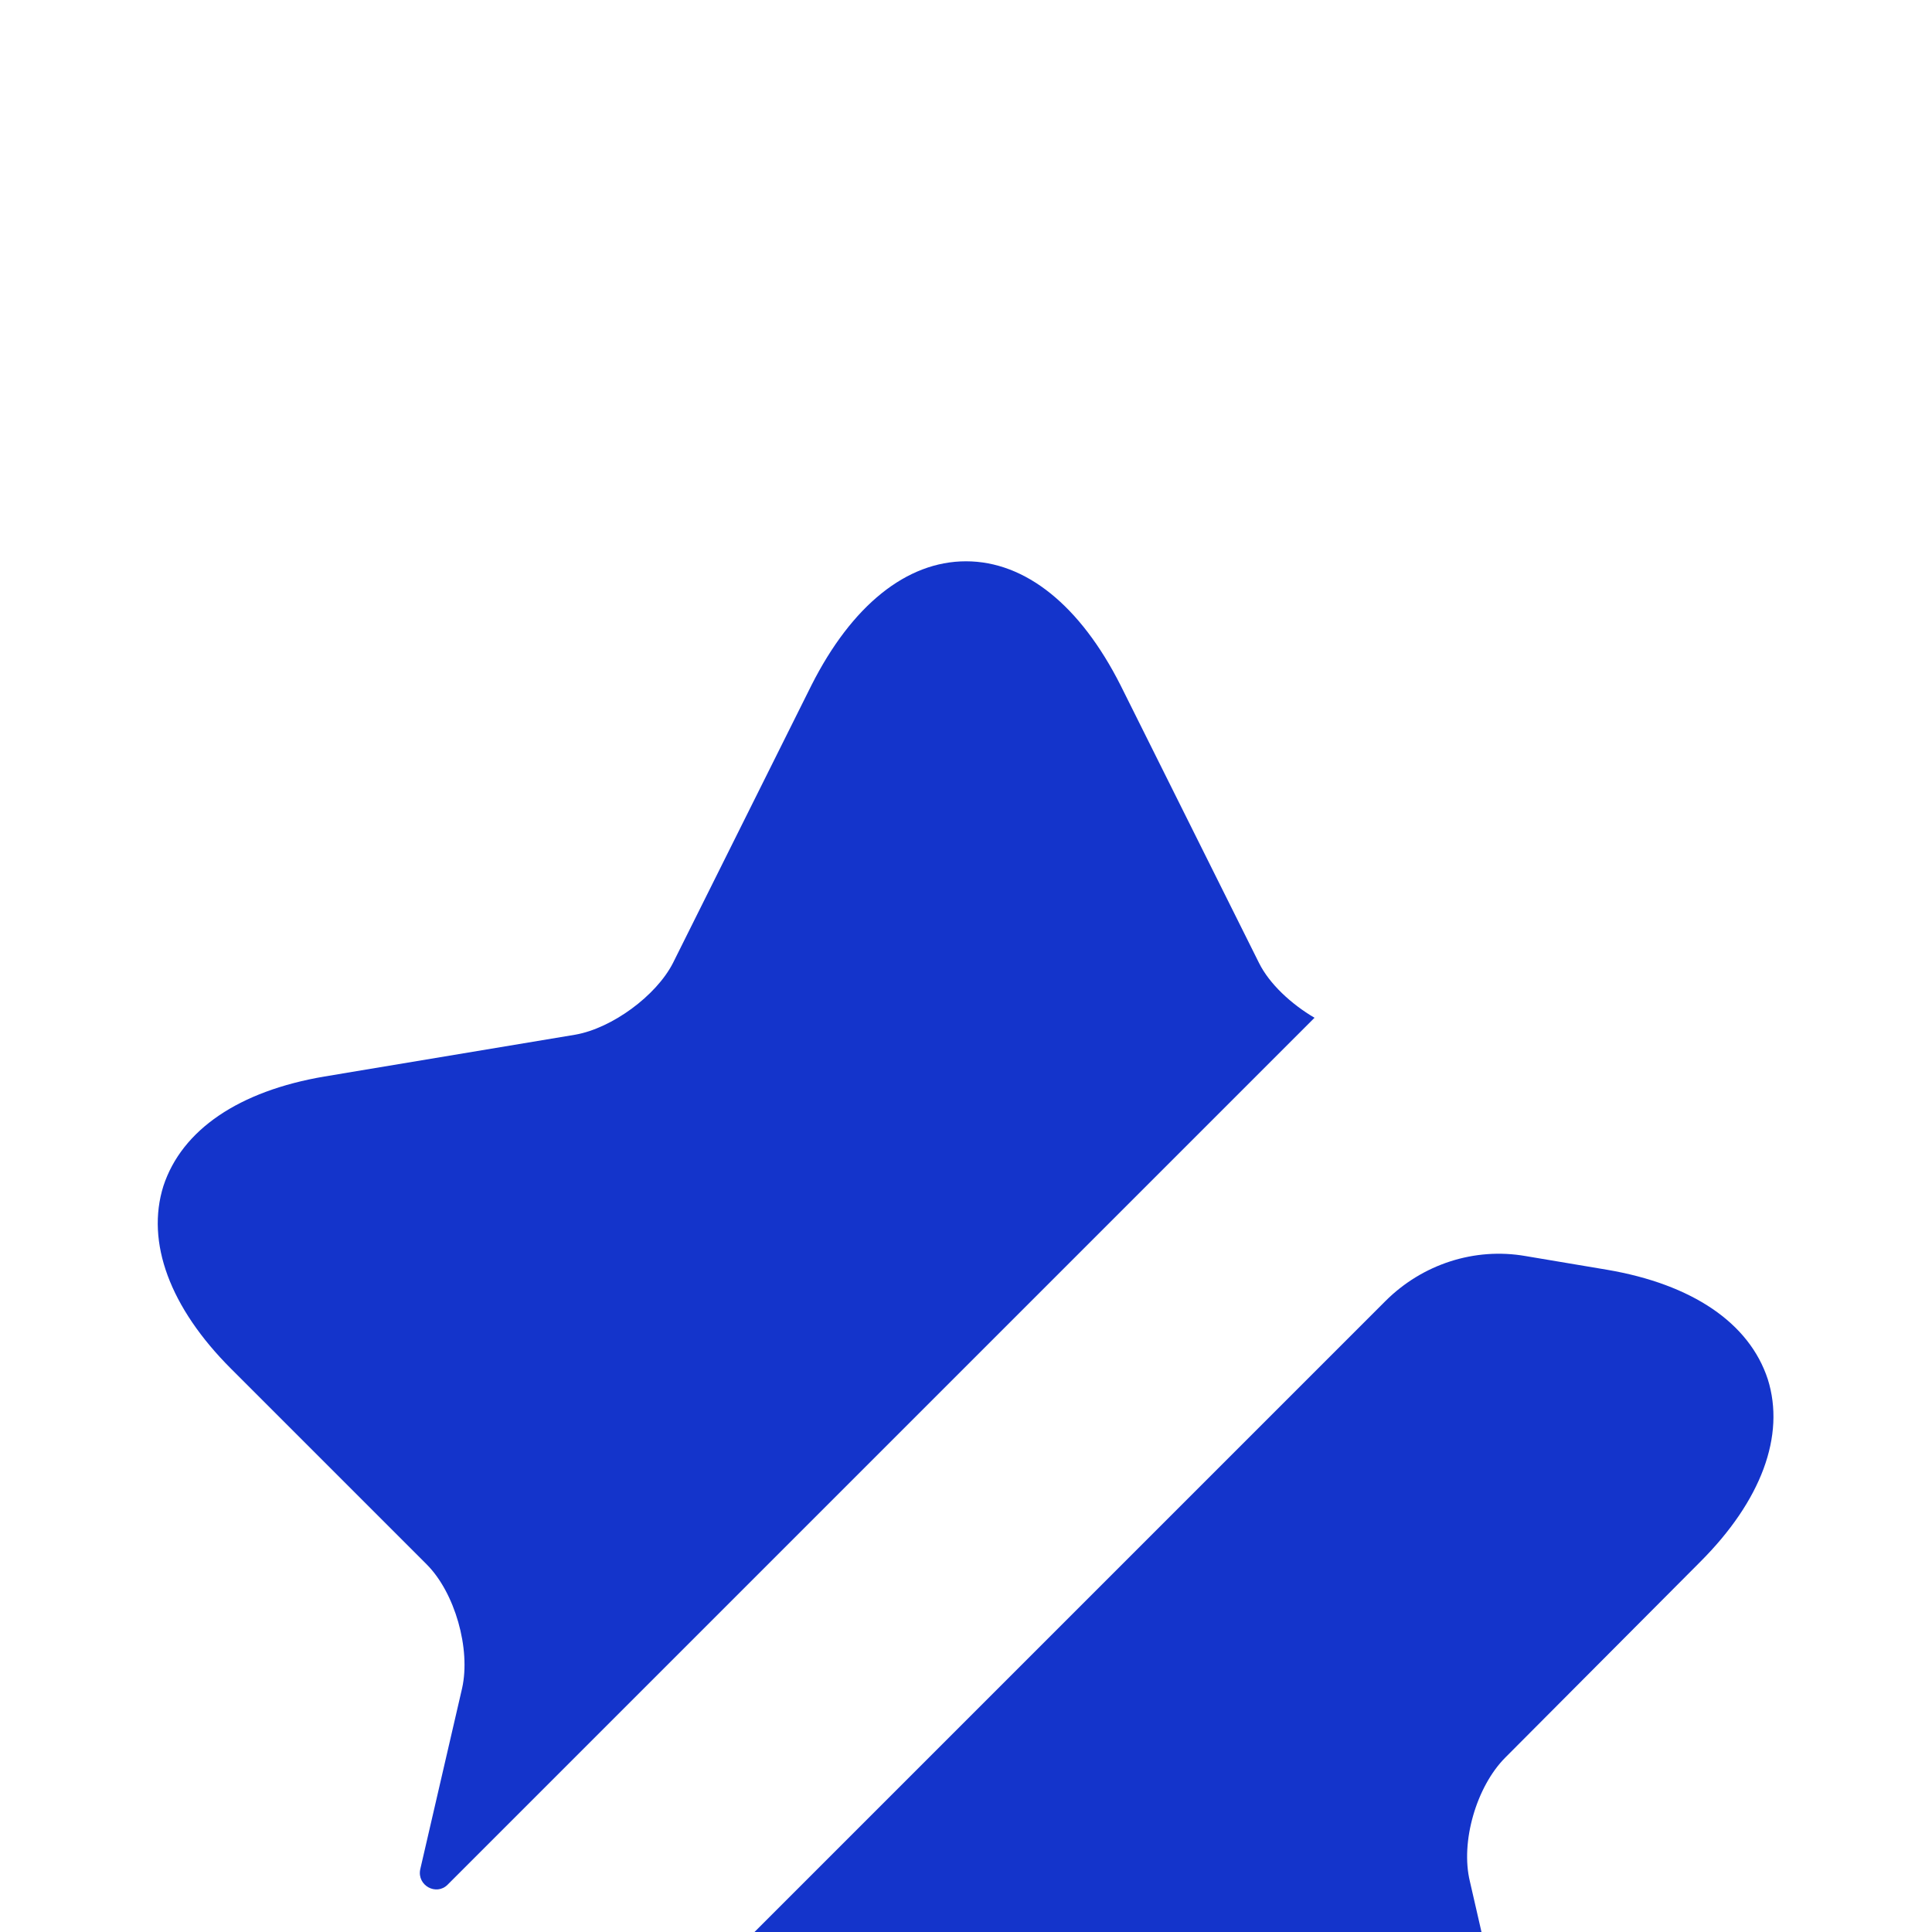 <svg width="40" height="40" viewBox="0 0 40 40" fill="none" xmlns="http://www.w3.org/2000/svg">
<g filter="url(#filter0_i_23640_26289)">
<path d="M9.567 26.667C9.75 25.85 9.417 24.683 8.833 24.1L4.783 20.05C3.517 18.784 3.017 17.433 3.383 16.267C3.767 15.1 4.95 14.3 6.717 14L11.916 13.133C12.666 13 13.583 12.334 13.933 11.65L16.8 5.9C17.633 4.25 18.767 3.333 20 3.333C21.233 3.333 22.366 4.25 23.2 5.9L26.067 11.65C26.283 12.084 26.733 12.5 27.216 12.784L9.267 30.733C9.033 30.967 8.633 30.75 8.7 30.417L9.567 26.667Z" fill="#1434CB"/>
<g filter="url(#filter1_i_23640_26289)">
<path d="M31.166 24.1C30.567 24.7 30.233 25.85 30.433 26.667L31.583 31.683C32.066 33.767 31.767 35.334 30.733 36.084C30.317 36.383 29.817 36.533 29.233 36.533C28.383 36.533 27.383 36.217 26.283 35.567L21.4 32.667C20.633 32.217 19.366 32.217 18.6 32.667L13.716 35.567C11.867 36.65 10.283 36.834 9.267 36.084C8.883 35.8 8.6 35.417 8.416 34.917L28.683 14.65C29.45 13.883 30.533 13.534 31.583 13.717L33.267 14C35.033 14.3 36.217 15.1 36.6 16.267C36.967 17.433 36.467 18.784 35.2 20.05L31.166 24.1Z" fill="#1434CB"/>
</g>
</g>
<defs>
<filter id="filter0_i_23640_26289" x="0" y="0" width="40" height="48.288" filterUnits="userSpaceOnUse" color-interpolation-filters="sRGB">
<feFlood flood-opacity="0" result="BackgroundImageFix"/>
<feBlend mode="normal" in="SourceGraphic" in2="BackgroundImageFix" result="shape"/>
<feColorMatrix in="SourceAlpha" type="matrix" values="0 0 0 0 0 0 0 0 0 0 0 0 0 0 0 0 0 0 127 0" result="hardAlpha"/>
<feOffset dy="8.288"/>
<feGaussianBlur stdDeviation="4.144"/>
<feComposite in2="hardAlpha" operator="arithmetic" k2="-1" k3="1"/>
<feColorMatrix type="matrix" values="0 0 0 0 1 0 0 0 0 1 0 0 0 0 1 0 0 0 0.45 0"/>
<feBlend mode="normal" in2="shape" result="effect1_innerShadow_23640_26289"/>
</filter>
<filter id="filter1_i_23640_26289" x="8.416" y="13.669" width="28.3" height="26.869" filterUnits="userSpaceOnUse" color-interpolation-filters="sRGB">
<feFlood flood-opacity="0" result="BackgroundImageFix"/>
<feBlend mode="normal" in="SourceGraphic" in2="BackgroundImageFix" result="shape"/>
<feColorMatrix in="SourceAlpha" type="matrix" values="0 0 0 0 0 0 0 0 0 0 0 0 0 0 0 0 0 0 127 0" result="hardAlpha"/>
<feOffset dy="4"/>
<feGaussianBlur stdDeviation="2"/>
<feComposite in2="hardAlpha" operator="arithmetic" k2="-1" k3="1"/>
<feColorMatrix type="matrix" values="0 0 0 0 1 0 0 0 0 1 0 0 0 0 1 0 0 0 0.45 0"/>
<feBlend mode="normal" in2="shape" result="effect1_innerShadow_23640_26289"/>
</filter>
</defs>
</svg>
